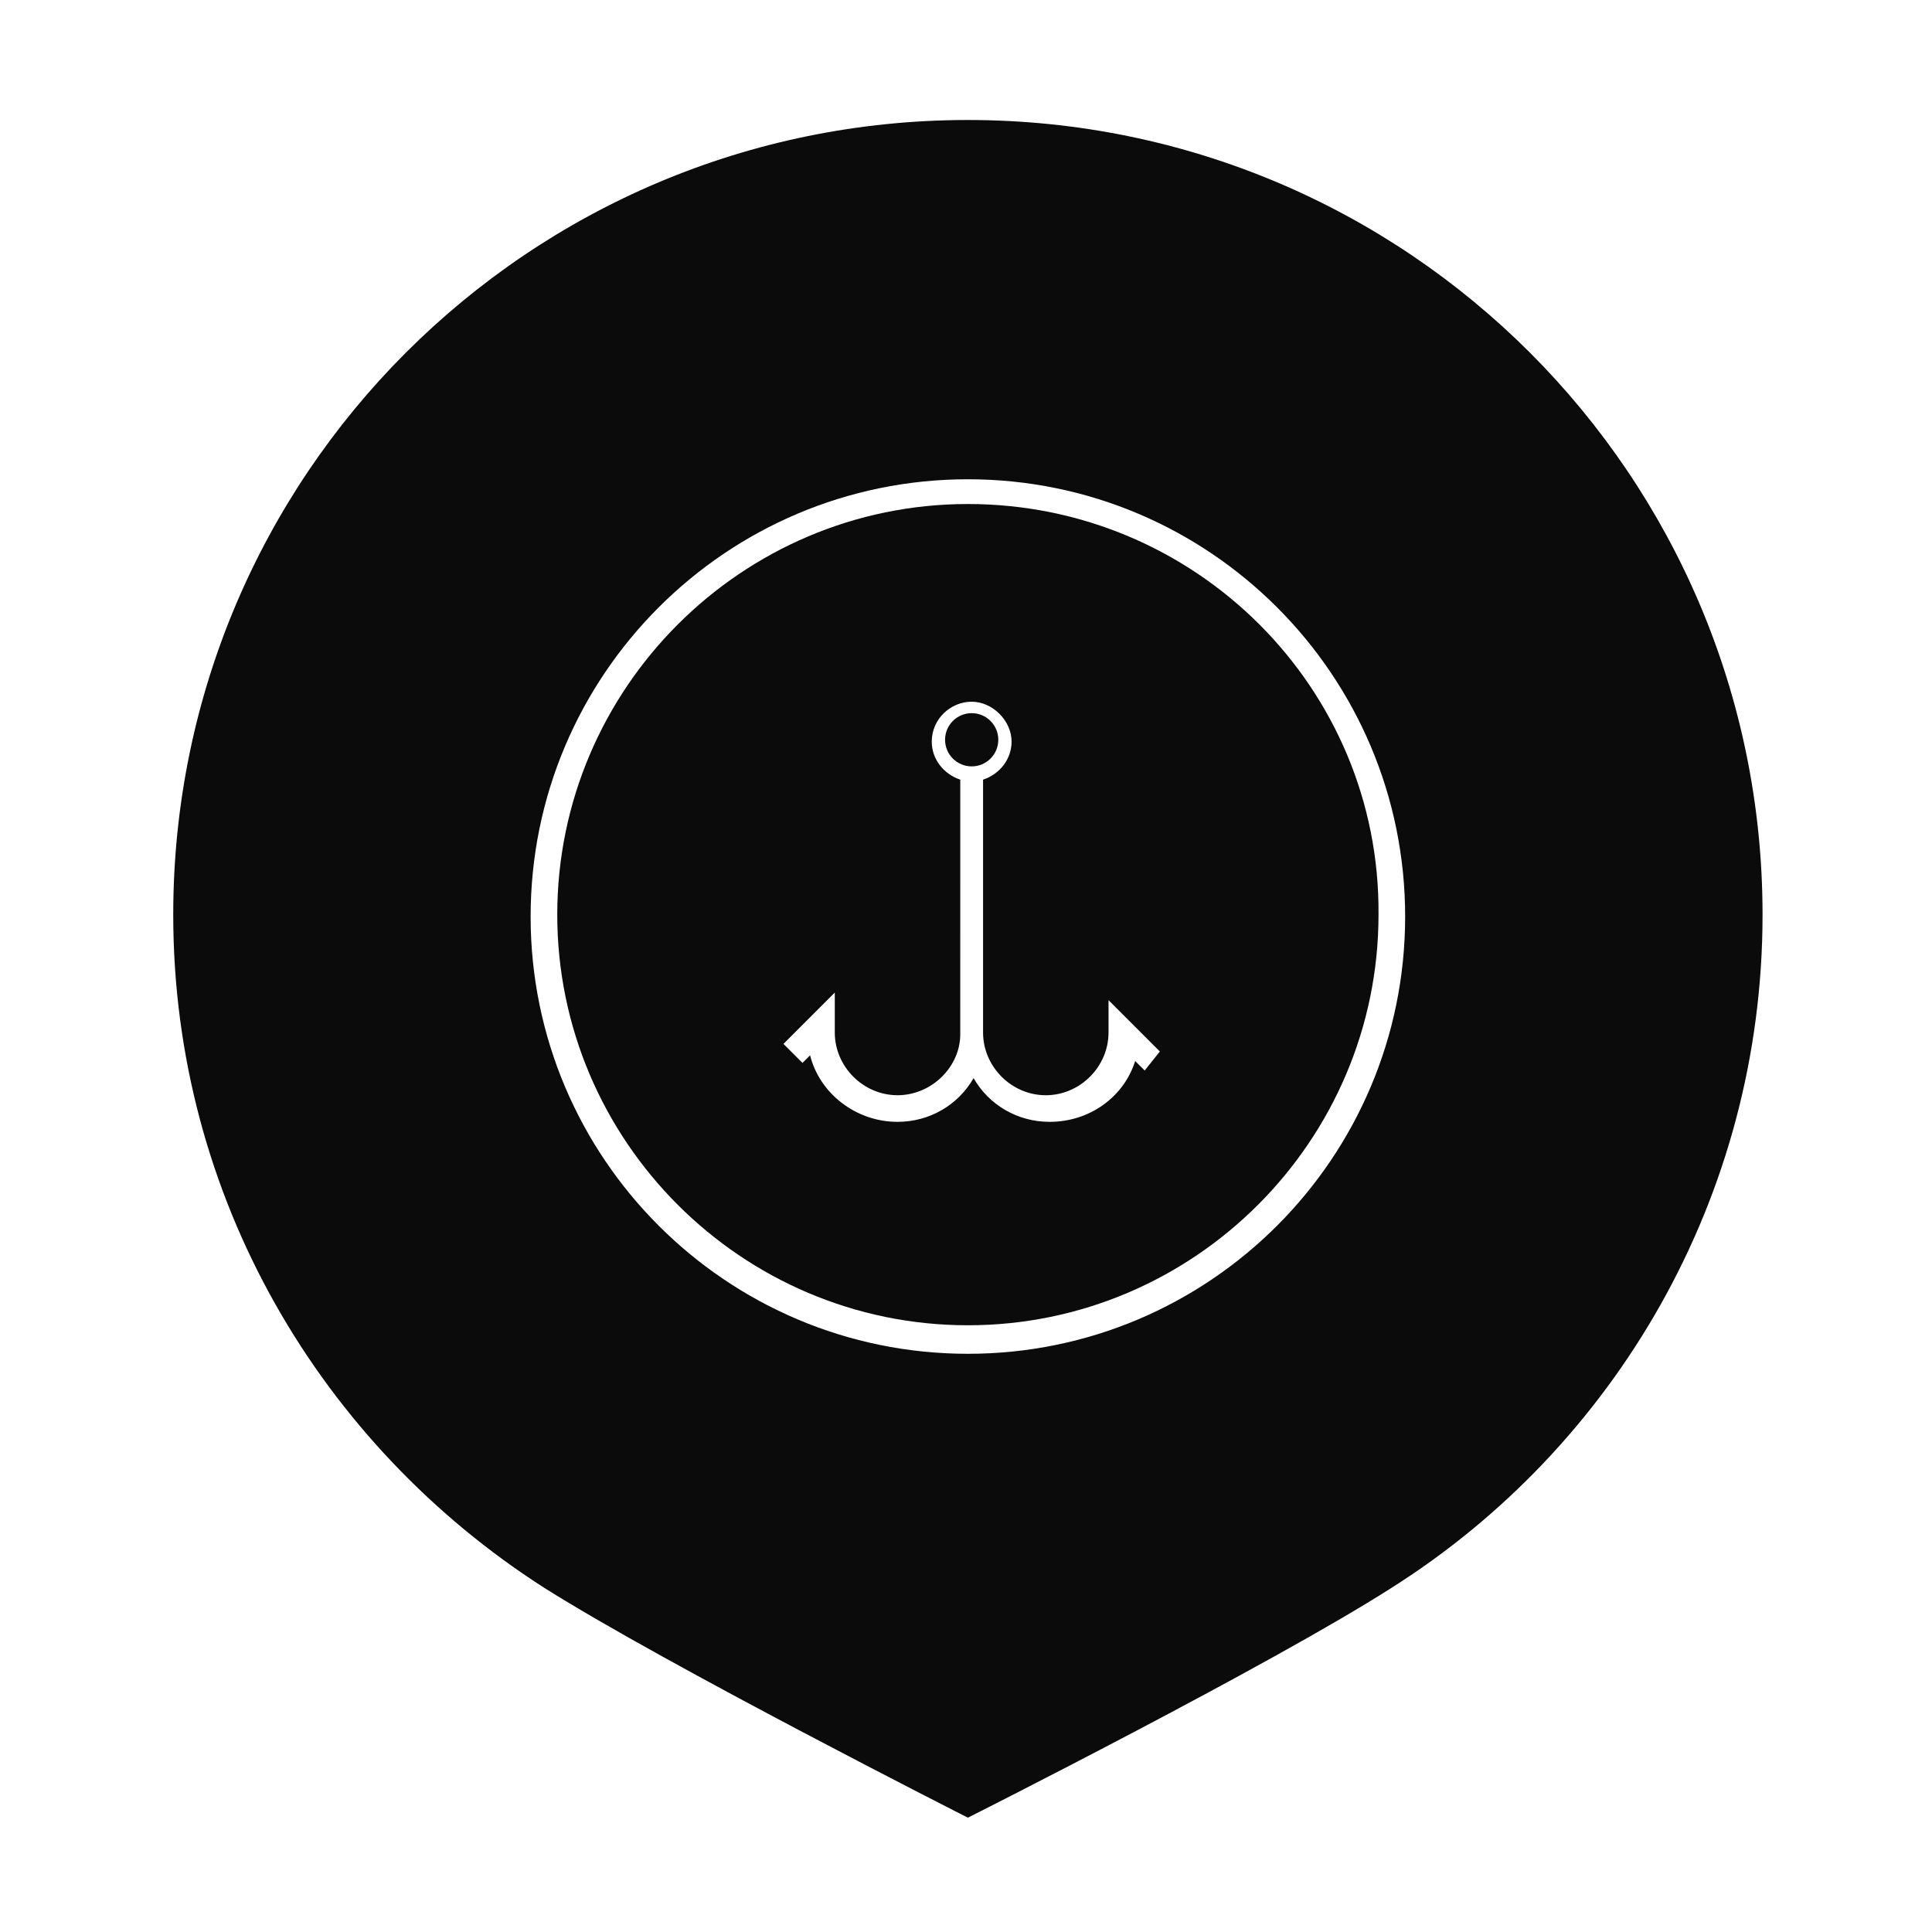 <?xml version="1.0" encoding="UTF-8"?>
<!-- Uploaded to: ICON Repo, www.svgrepo.com, Generator: ICON Repo Mixer Tools -->
<svg width="800px" height="800px" version="1.1" viewBox="144 144 512 512" xmlns="http://www.w3.org/2000/svg">
 <g fill="#0b0b0b">
  <path d="m400.5 277.57c-59.953 0-108.82 48.871-108.82 108.82 0 59.953 48.871 108.82 108.82 108.82s108.82-48.871 108.82-108.82c0.5-59.957-48.367-108.82-108.82-108.82zm46.852 150.13-2.519-2.519c-3.023 9.574-12.09 16.121-22.672 16.121-8.566 0-16.121-4.535-20.152-11.586-4.031 7.055-11.586 11.586-20.152 11.586-11.082 0-20.656-7.559-23.176-17.633l-2.016 2.016-5.039-5.039 13.602-13.602v10.578c0 9.07 7.559 16.625 16.625 16.625 9.07 0 16.625-7.559 16.625-16.121v-0.504l0.008-67.004c-4.535-1.512-7.559-5.543-7.559-10.078 0-6.047 5.039-10.578 10.578-10.578 5.543 0 10.578 5.039 10.578 10.578 0 4.535-3.023 8.566-7.559 10.078v67.008c0 9.07 7.559 16.625 16.625 16.625 9.07 0 16.625-7.559 16.625-16.625v-8.566l13.602 13.602z"/>
  <path d="m400.5 175.8c-116.38 0-210.59 94.211-210.59 210.59 0 75.066 39.297 140.56 98.242 178.35 32.746 20.656 112.35 60.961 112.35 60.961s80.105-40.305 112.35-60.961c58.945-37.281 98.242-103.28 98.242-178.35 0.004-116.38-94.207-210.59-210.59-210.59zm0 326.97c-63.984 0-115.88-51.891-115.88-115.88s51.891-115.88 115.88-115.88 115.88 51.891 115.88 115.88c0 63.98-51.895 115.88-115.88 115.88z"/>
  <path d="m408.56 340.05c0 3.894-3.156 7.051-7.051 7.051-3.898 0-7.055-3.156-7.055-7.051 0-3.898 3.156-7.055 7.055-7.055 3.894 0 7.051 3.156 7.051 7.055"/>
 </g>
</svg>